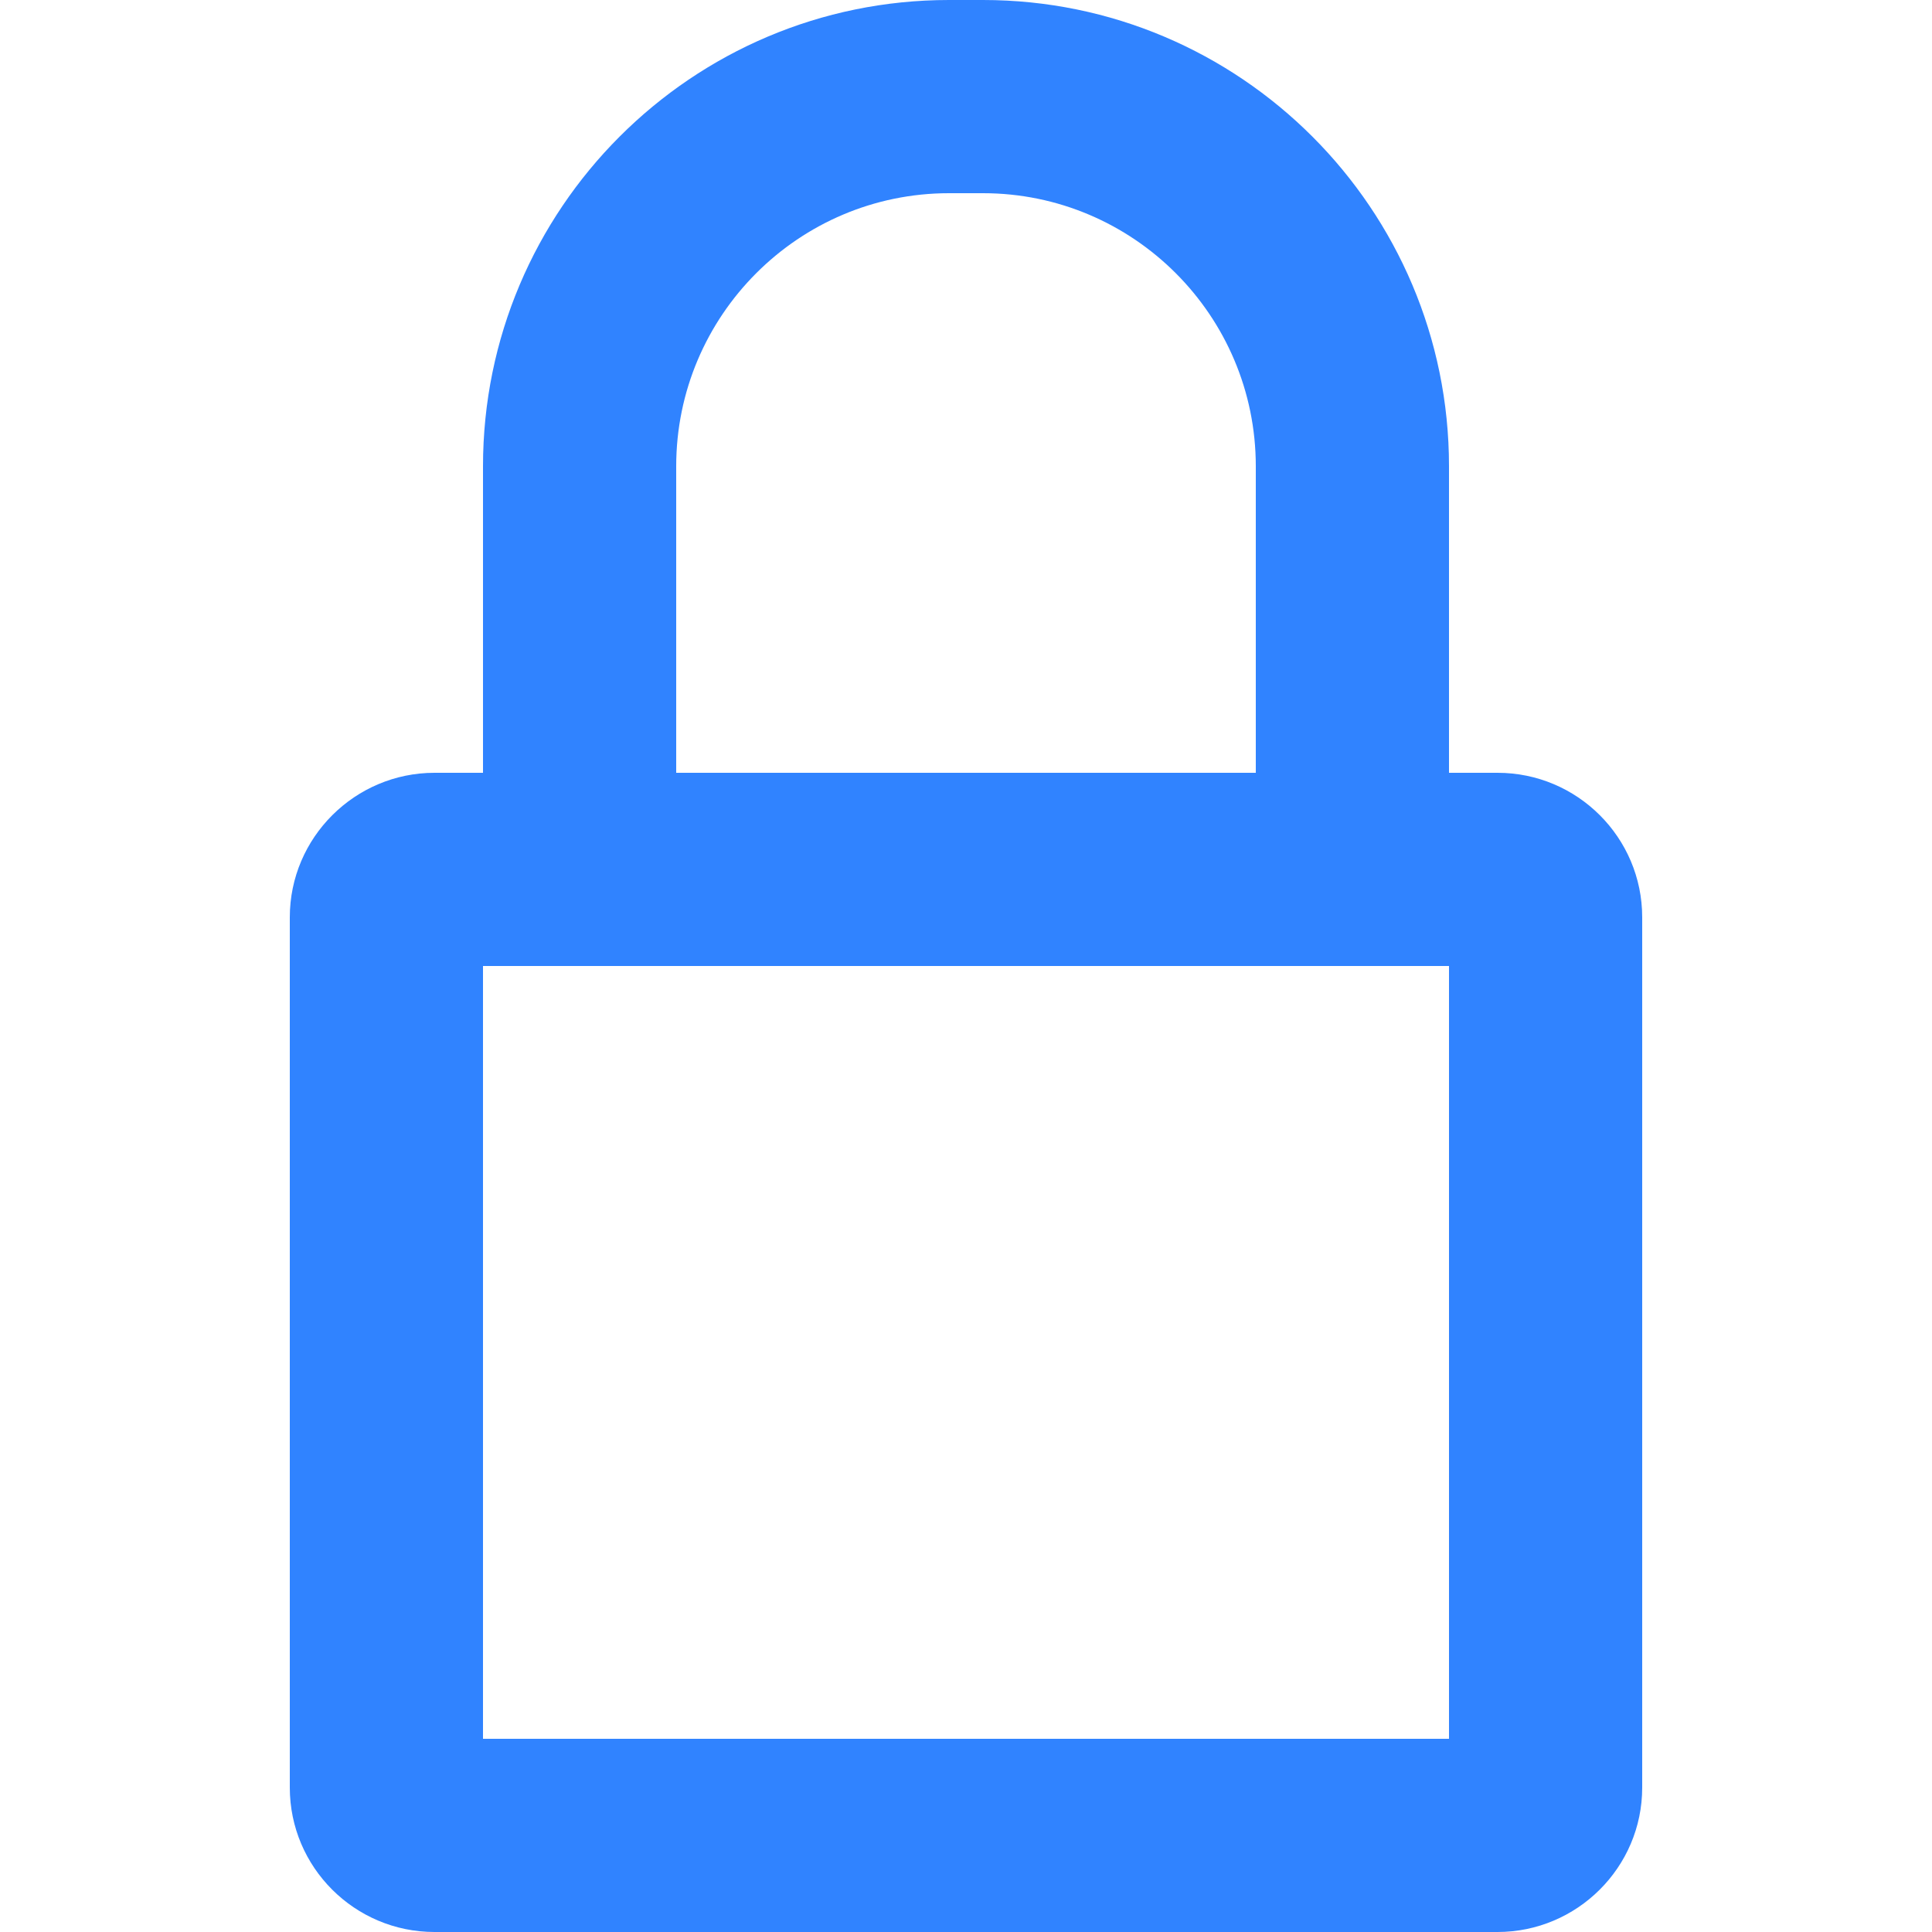 <svg width="20" height="20" viewBox="0 0 20 20" fill="none" xmlns="http://www.w3.org/2000/svg">
    <g clip-path="url(#clip0)">
        <path d="M15.502 8H4.498C3.675 8 3 8.67 3 9.496V18.505C3 19.329 3.671 20 4.498 20H15.502C16.325 20 17 19.331 17 18.505V9.496C17 8.671 16.329 8 15.502 8ZM15 18H5V10H15V18Z"
              fill="#3083FF"/>
        <path d="M10.176 0H9.824C7.161 0 5 2.164 5 4.827V8.654H7V4.827C7 3.268 8.266 2 9.824 2H10.176C11.733 2 13 3.267 13 4.827V8.654H15V4.827C15 2.163 12.838 0 10.176 0Z"
              fill="#3083FF"/>
    </g>
    <defs>
        <clipPath id="clip0">
            <rect width="20" height="20" fill="white"/>
        </clipPath>
    </defs>
</svg>